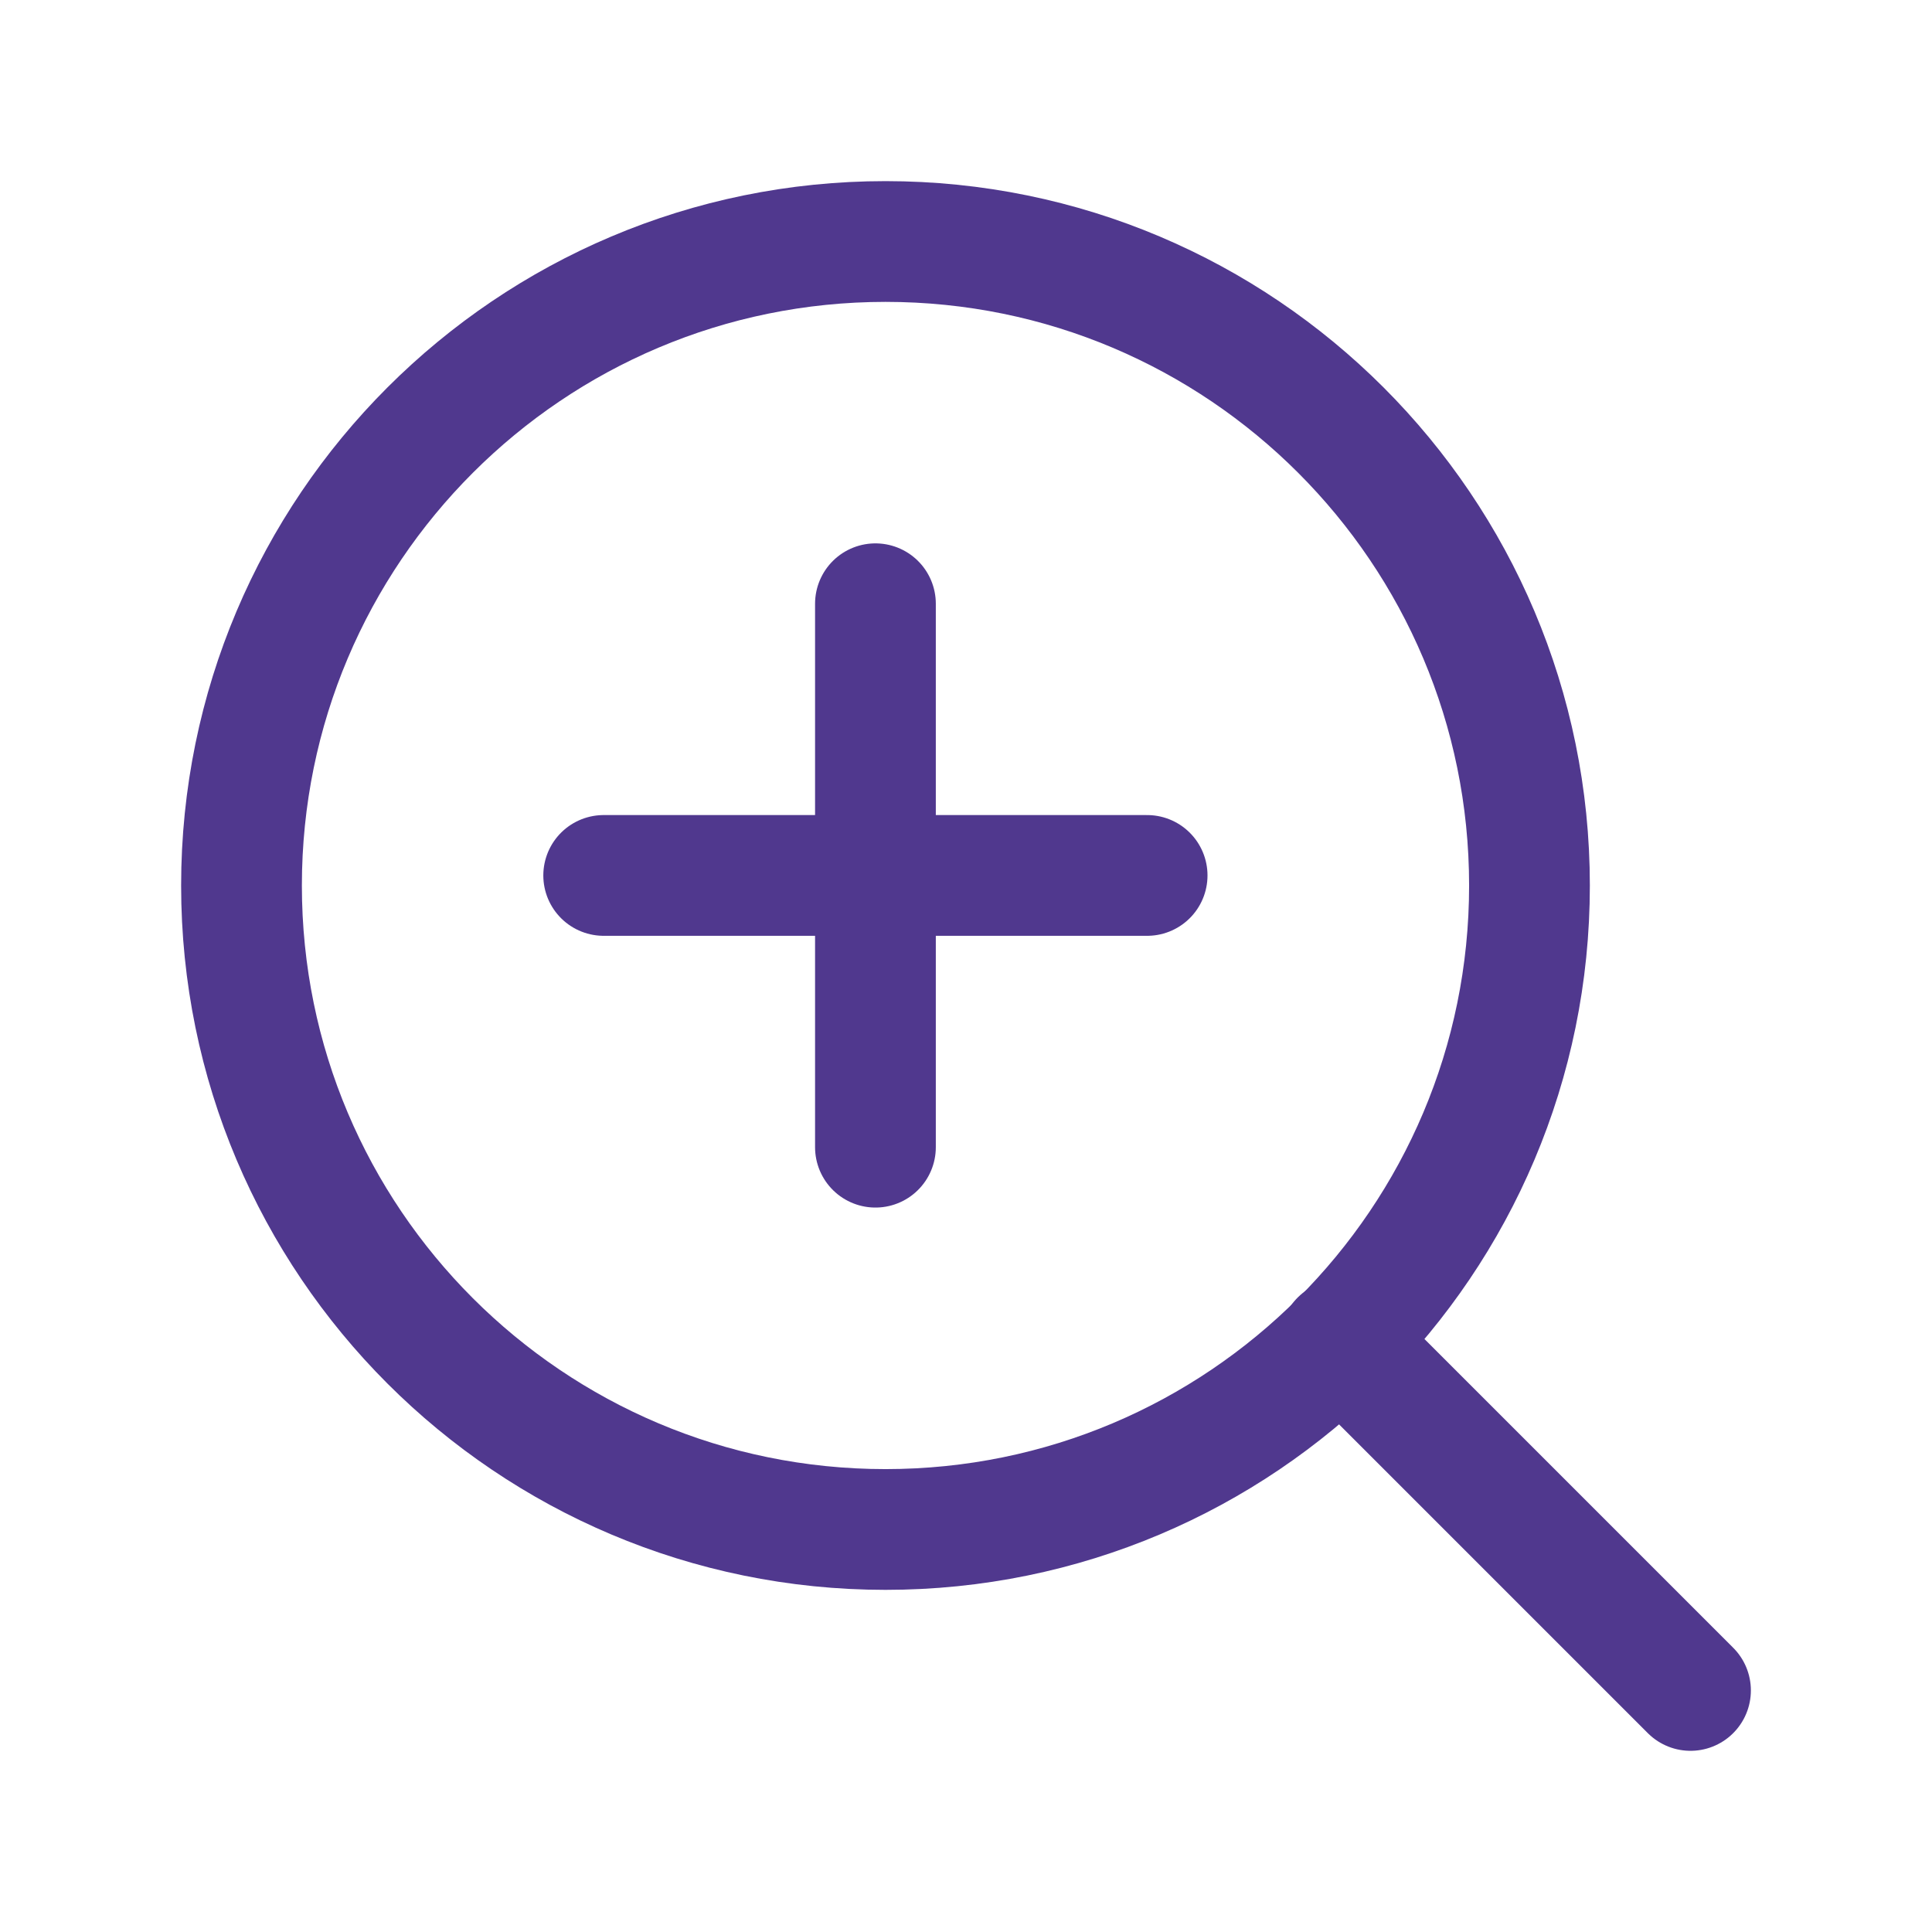 <svg width="32" height="32" viewBox="0 0 32 32" fill="none" xmlns="http://www.w3.org/2000/svg">
<path d="M14.667 25.333C20.558 25.333 25.333 20.558 25.333 14.667C25.333 8.776 20.558 4 14.667 4C8.776 4 4 8.776 4 14.667C4 20.558 8.776 25.333 14.667 25.333Z" stroke="#50388E" stroke-width="2" stroke-linecap="round" stroke-linejoin="round"/>
<path d="M28 27.999L22.2 22.199" stroke="#50388E" stroke-width="2" stroke-linecap="round" stroke-linejoin="round"/>
<path d="M14.5 19.001V10" stroke="#50388E" stroke-width="2" stroke-linecap="round" stroke-linejoin="round"/>
<path d="M9.999 14.5L19 14.5" stroke="#50388E" stroke-width="2" stroke-linecap="round" stroke-linejoin="round"/>
</svg>
